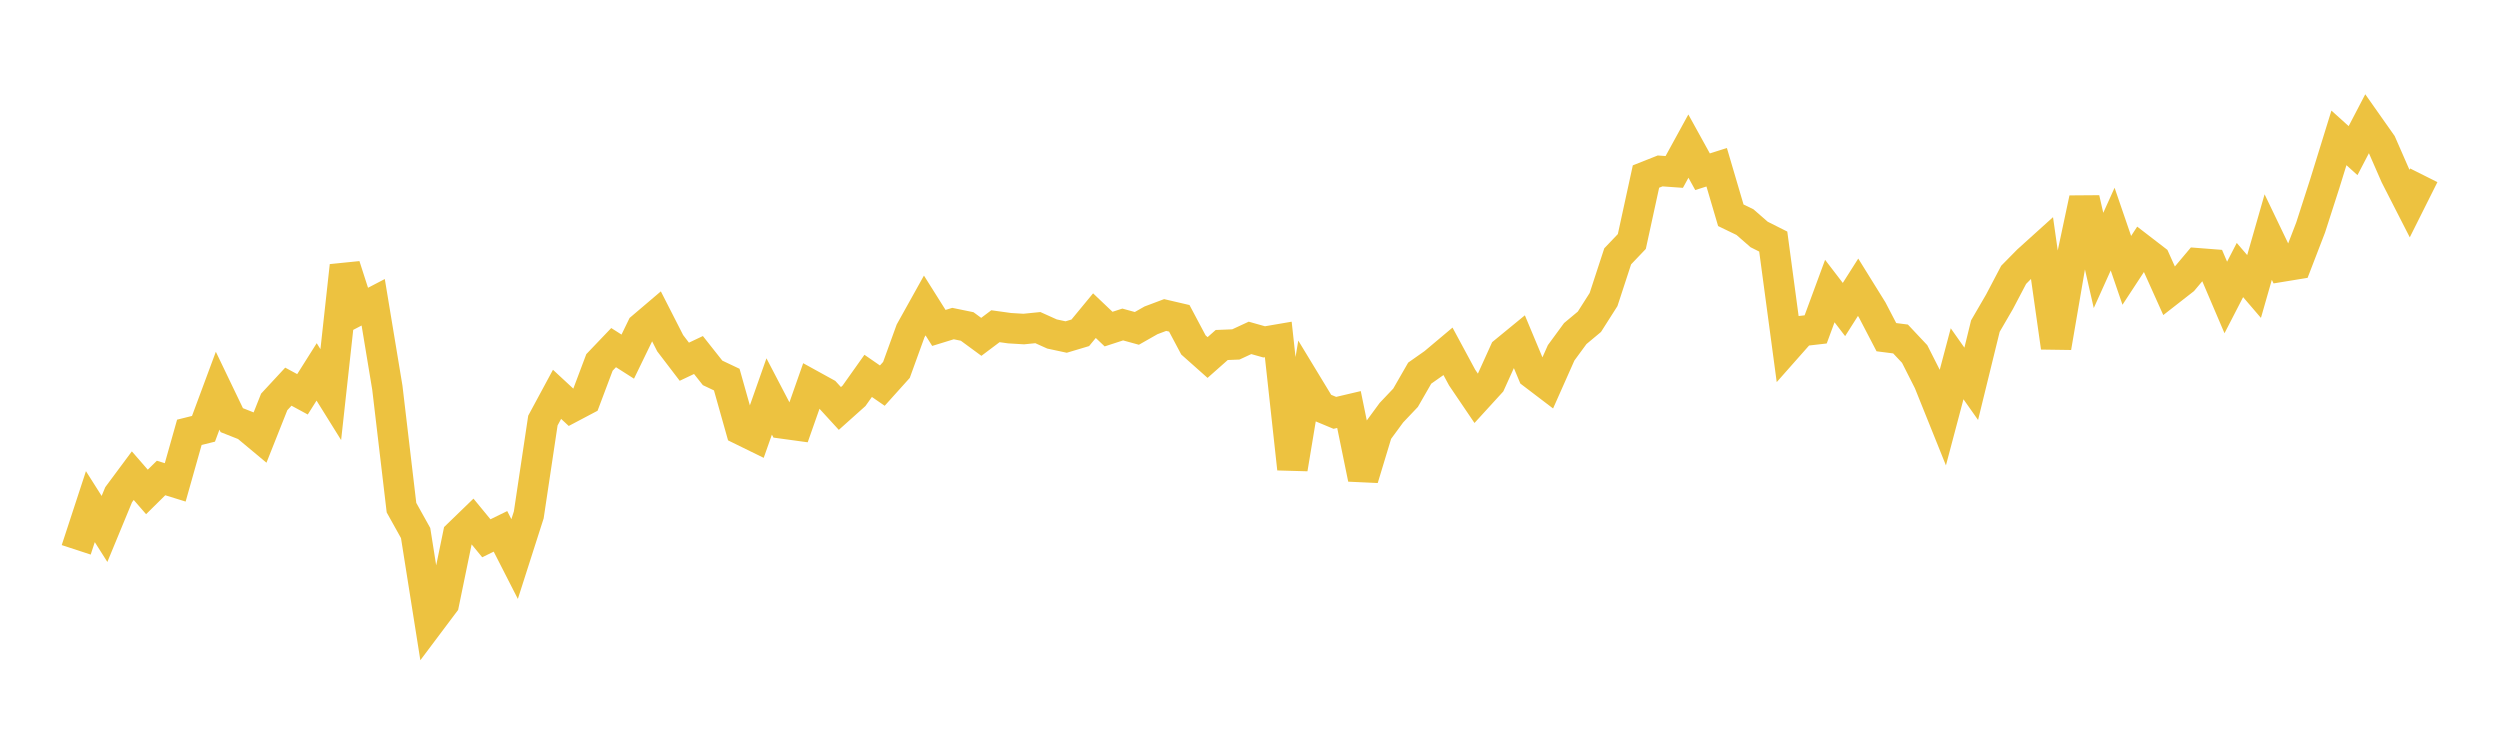 <svg width="164" height="48" xmlns="http://www.w3.org/2000/svg" xmlns:xlink="http://www.w3.org/1999/xlink"><path fill="none" stroke="rgb(237,194,64)" stroke-width="2" d="M5,36.069L5.928,33.235L6.855,34.699L7.783,32.453L8.711,31.204L9.639,32.271L10.566,31.356L11.494,31.644L12.422,28.36L13.349,28.129L14.277,25.63L15.205,27.562L16.133,27.929L17.06,28.702L17.988,26.366L18.916,25.365L19.843,25.867L20.771,24.396L21.699,25.886L22.627,17.434L23.554,20.313L24.482,19.829L25.41,25.434L26.337,33.301L27.265,34.967L28.193,40.822L29.12,39.587L30.048,35.08L30.976,34.182L31.904,35.311L32.831,34.857L33.759,36.674L34.687,33.775L35.614,27.589L36.542,25.868L37.47,26.728L38.398,26.238L39.325,23.776L40.253,22.804L41.181,23.395L42.108,21.484L43.036,20.695L43.964,22.514L44.892,23.729L45.819,23.289L46.747,24.462L47.675,24.901L48.602,28.187L49.53,28.642L50.458,26.008L51.386,27.786L52.313,27.913L53.241,25.272L54.169,25.783L55.096,26.795L56.024,25.965L56.952,24.657L57.88,25.297L58.807,24.266L59.735,21.706L60.663,20.039L61.59,21.512L62.518,21.226L63.446,21.416L64.373,22.097L65.301,21.4L66.229,21.529L67.157,21.585L68.084,21.492L69.012,21.91L69.94,22.109L70.867,21.832L71.795,20.707L72.723,21.589L73.651,21.287L74.578,21.542L75.506,21.014L76.434,20.665L77.361,20.881L78.289,22.628L79.217,23.453L80.145,22.632L81.072,22.595L82,22.165L82.928,22.427L83.855,22.268L84.783,30.753L85.711,25.167L86.639,26.697L87.566,27.083L88.494,26.865L89.422,31.397L90.349,28.335L91.277,27.071L92.205,26.093L93.133,24.478L94.06,23.826L94.988,23.046L95.916,24.768L96.843,26.137L97.771,25.121L98.699,23.071L99.627,22.31L100.554,24.528L101.482,25.234L102.41,23.146L103.337,21.882L104.265,21.108L105.193,19.65L106.12,16.816L107.048,15.843L107.976,11.581L108.904,11.213L109.831,11.279L110.759,9.585L111.687,11.266L112.614,10.971L113.542,14.122L114.47,14.571L115.398,15.381L116.325,15.847L117.253,22.765L118.181,21.716L119.108,21.609L120.036,19.093L120.964,20.305L121.892,18.843L122.819,20.337L123.747,22.119L124.675,22.237L125.602,23.223L126.53,25.057L127.458,27.364L128.386,23.863L129.313,25.178L130.241,21.391L131.169,19.794L132.096,18.029L133.024,17.087L133.952,16.249L134.88,22.791L135.807,17.385L136.735,13.027L137.663,17.085L138.59,15.029L139.518,17.735L140.446,16.318L141.373,17.032L142.301,19.096L143.229,18.372L144.157,17.269L145.084,17.341L146.012,19.514L146.94,17.714L147.867,18.794L148.795,15.551L149.723,17.484L150.651,17.332L151.578,14.925L152.506,12.044L153.434,9.045L154.361,9.881L155.289,8.102L156.217,9.42L157.145,11.541L158.072,13.354L159,11.5"></path></svg>